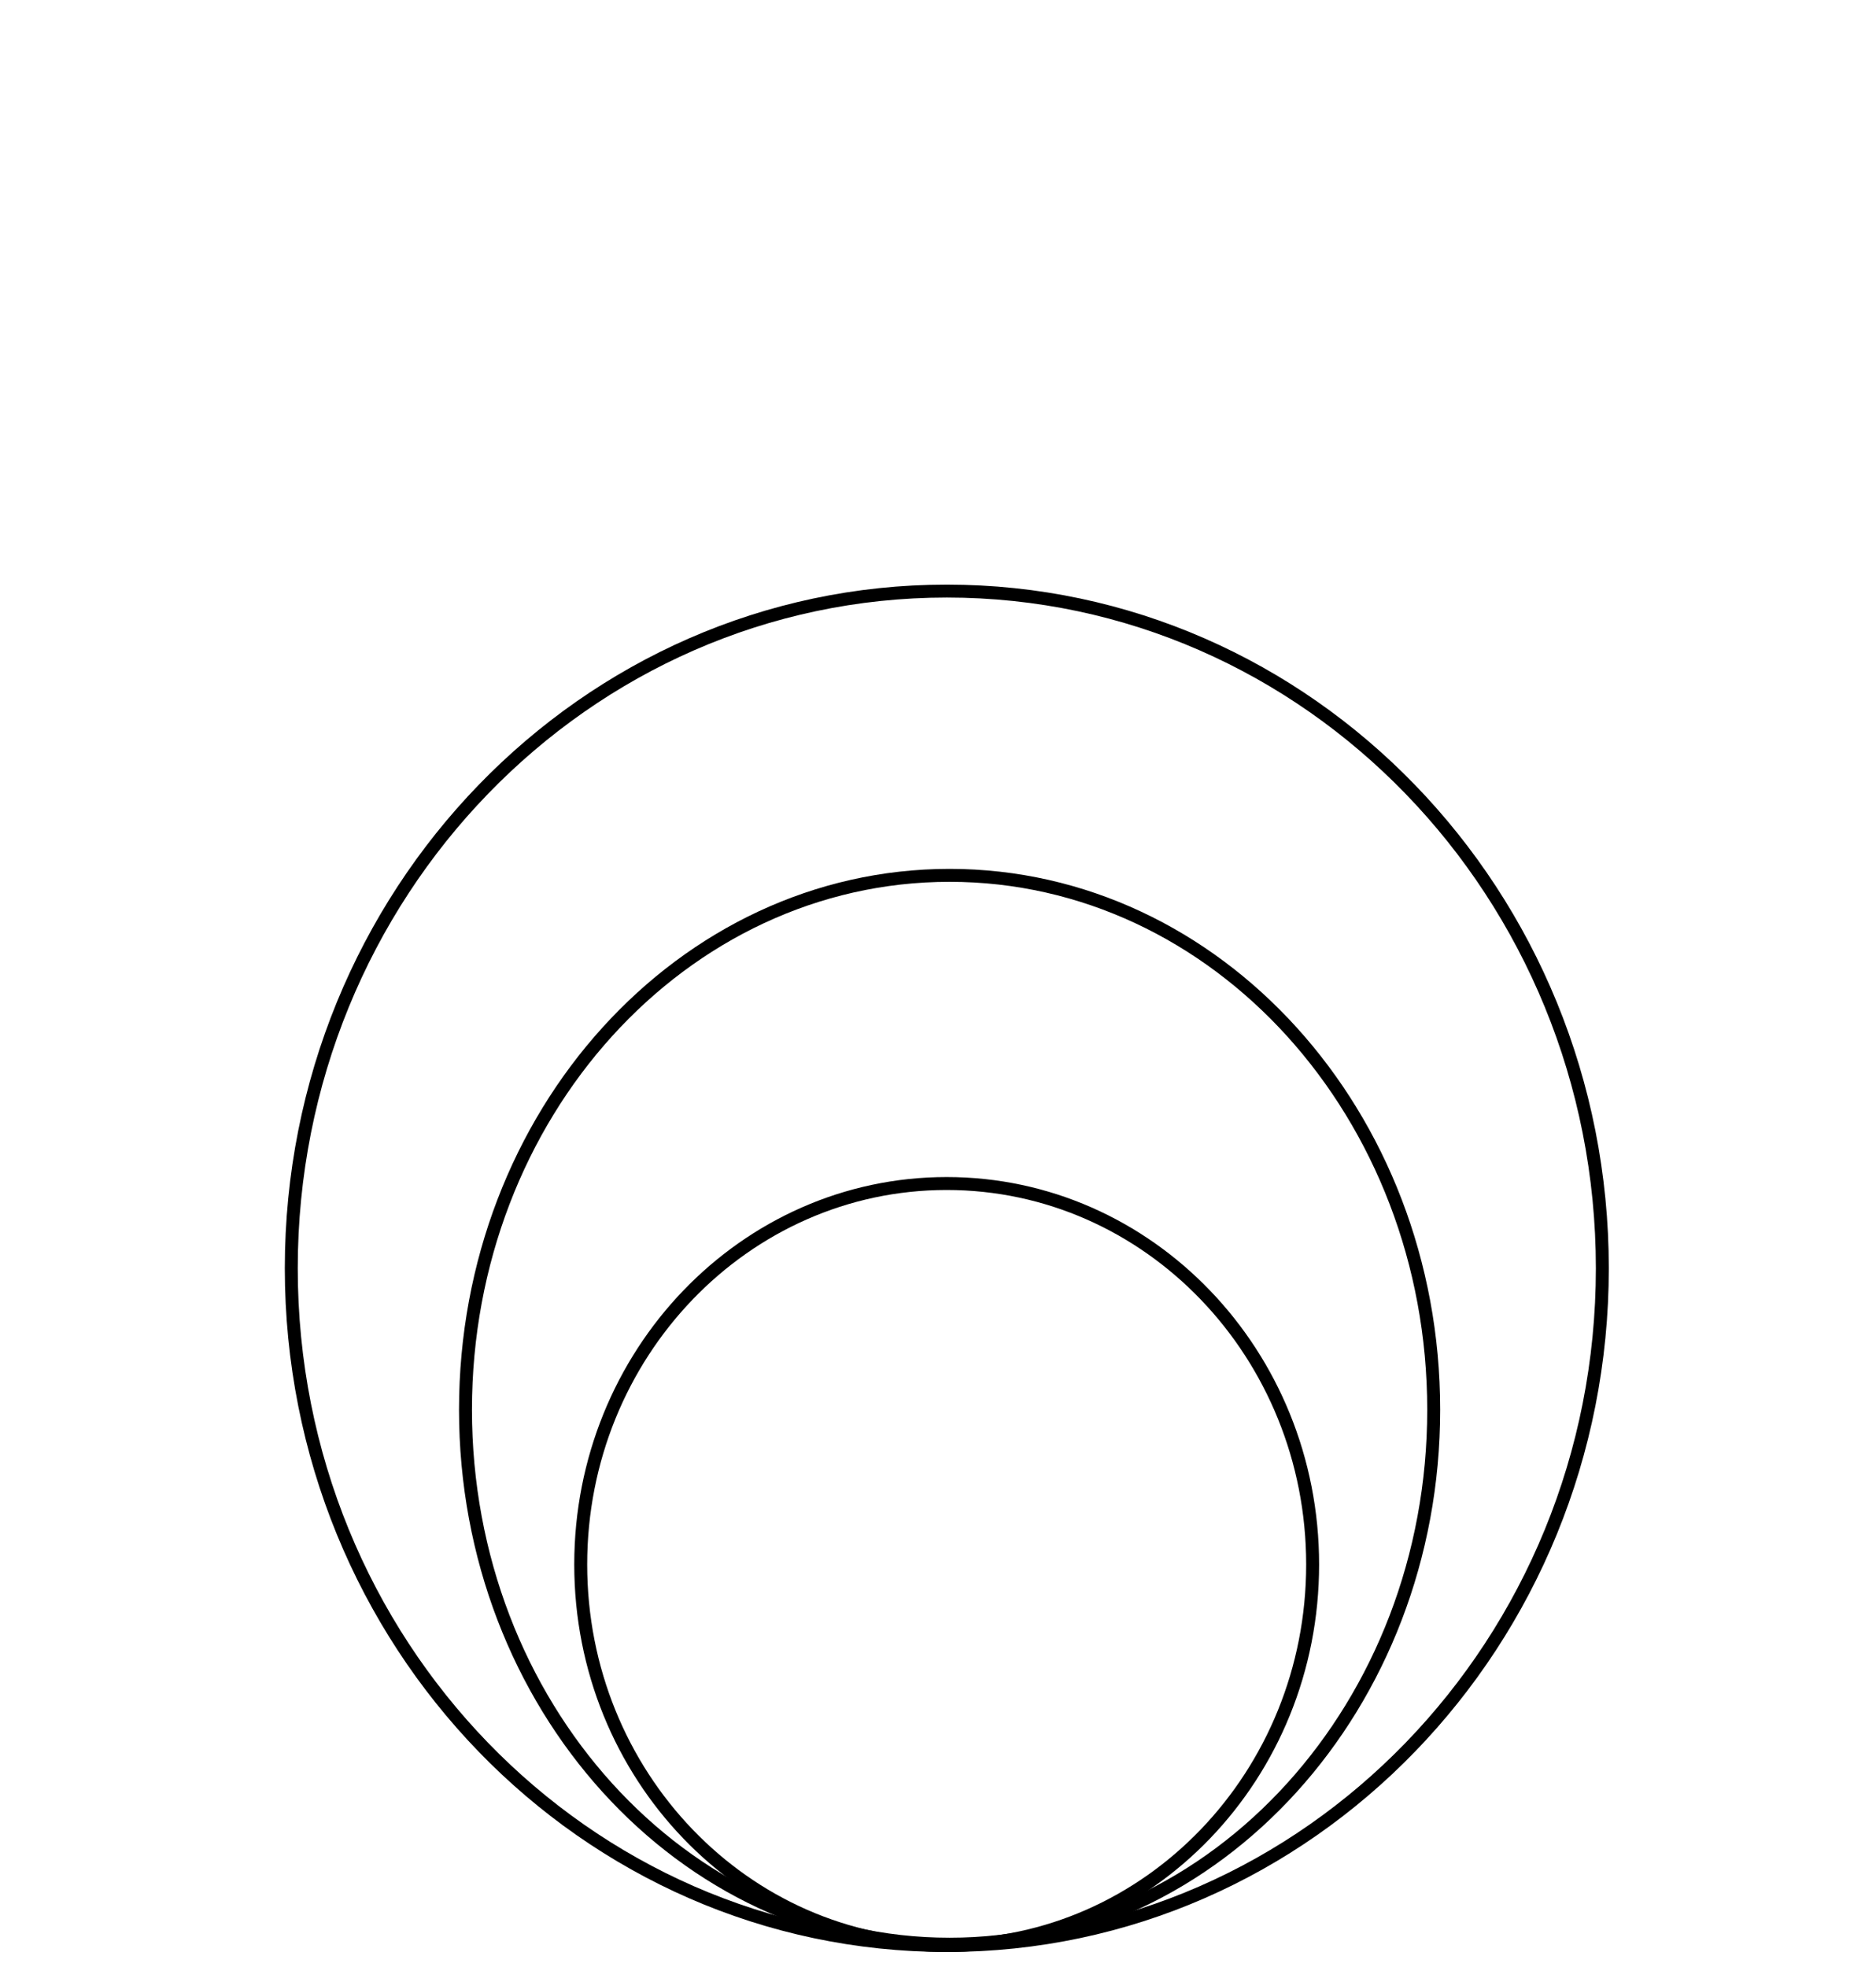 <?xml version="1.0" encoding="UTF-8" standalone="no"?>
<!DOCTYPE svg PUBLIC "-//W3C//DTD SVG 1.1//EN" "http://www.w3.org/Graphics/SVG/1.1/DTD/svg11.dtd">
<!-- Created with Vectornator (http://vectornator.io/) -->
<svg height="100%" stroke-miterlimit="10" style="fill-rule:nonzero;clip-rule:evenodd;stroke-linecap:round;stroke-linejoin:round;" version="1.1" viewBox="0 0 290 304" width="100%" xml:space="preserve" xmlns="http://www.w3.org/2000/svg" xmlns:xlink="http://www.w3.org/1999/xlink">
<defs/>
<g id="Layer-1">
<path d="M89.77 241.825C89.77 209.3 115.098 182.934 146.341 182.934C177.585 182.934 202.913 209.3 202.913 241.825C202.913 274.35 177.585 300.716 146.341 300.716C115.098 300.716 89.77 274.35 89.77 241.825Z" fill="none" opacity="1" stroke="#000000" stroke-linecap="butt" stroke-linejoin="round" stroke-width="2"/>
<path d="M45.028 196.039C45.028 138.227 90.397 91.362 146.362 91.362C202.327 91.362 247.696 138.227 247.696 196.039C247.696 253.851 202.327 300.716 146.362 300.716C90.397 300.716 45.028 253.851 45.028 196.039Z" fill="none" opacity="1" stroke="#000000" stroke-linecap="butt" stroke-linejoin="round" stroke-width="2"/>
<path d="M71.957 217.905C71.957 172.284 105.462 135.301 146.792 135.301C188.122 135.301 221.627 172.284 221.627 217.905C221.627 263.526 188.121 300.509 146.791 300.509C105.461 300.509 71.957 263.526 71.957 217.905Z" fill="none" opacity="1" stroke="#000000" stroke-linecap="butt" stroke-linejoin="round" stroke-width="2"/>
</g>
</svg>
